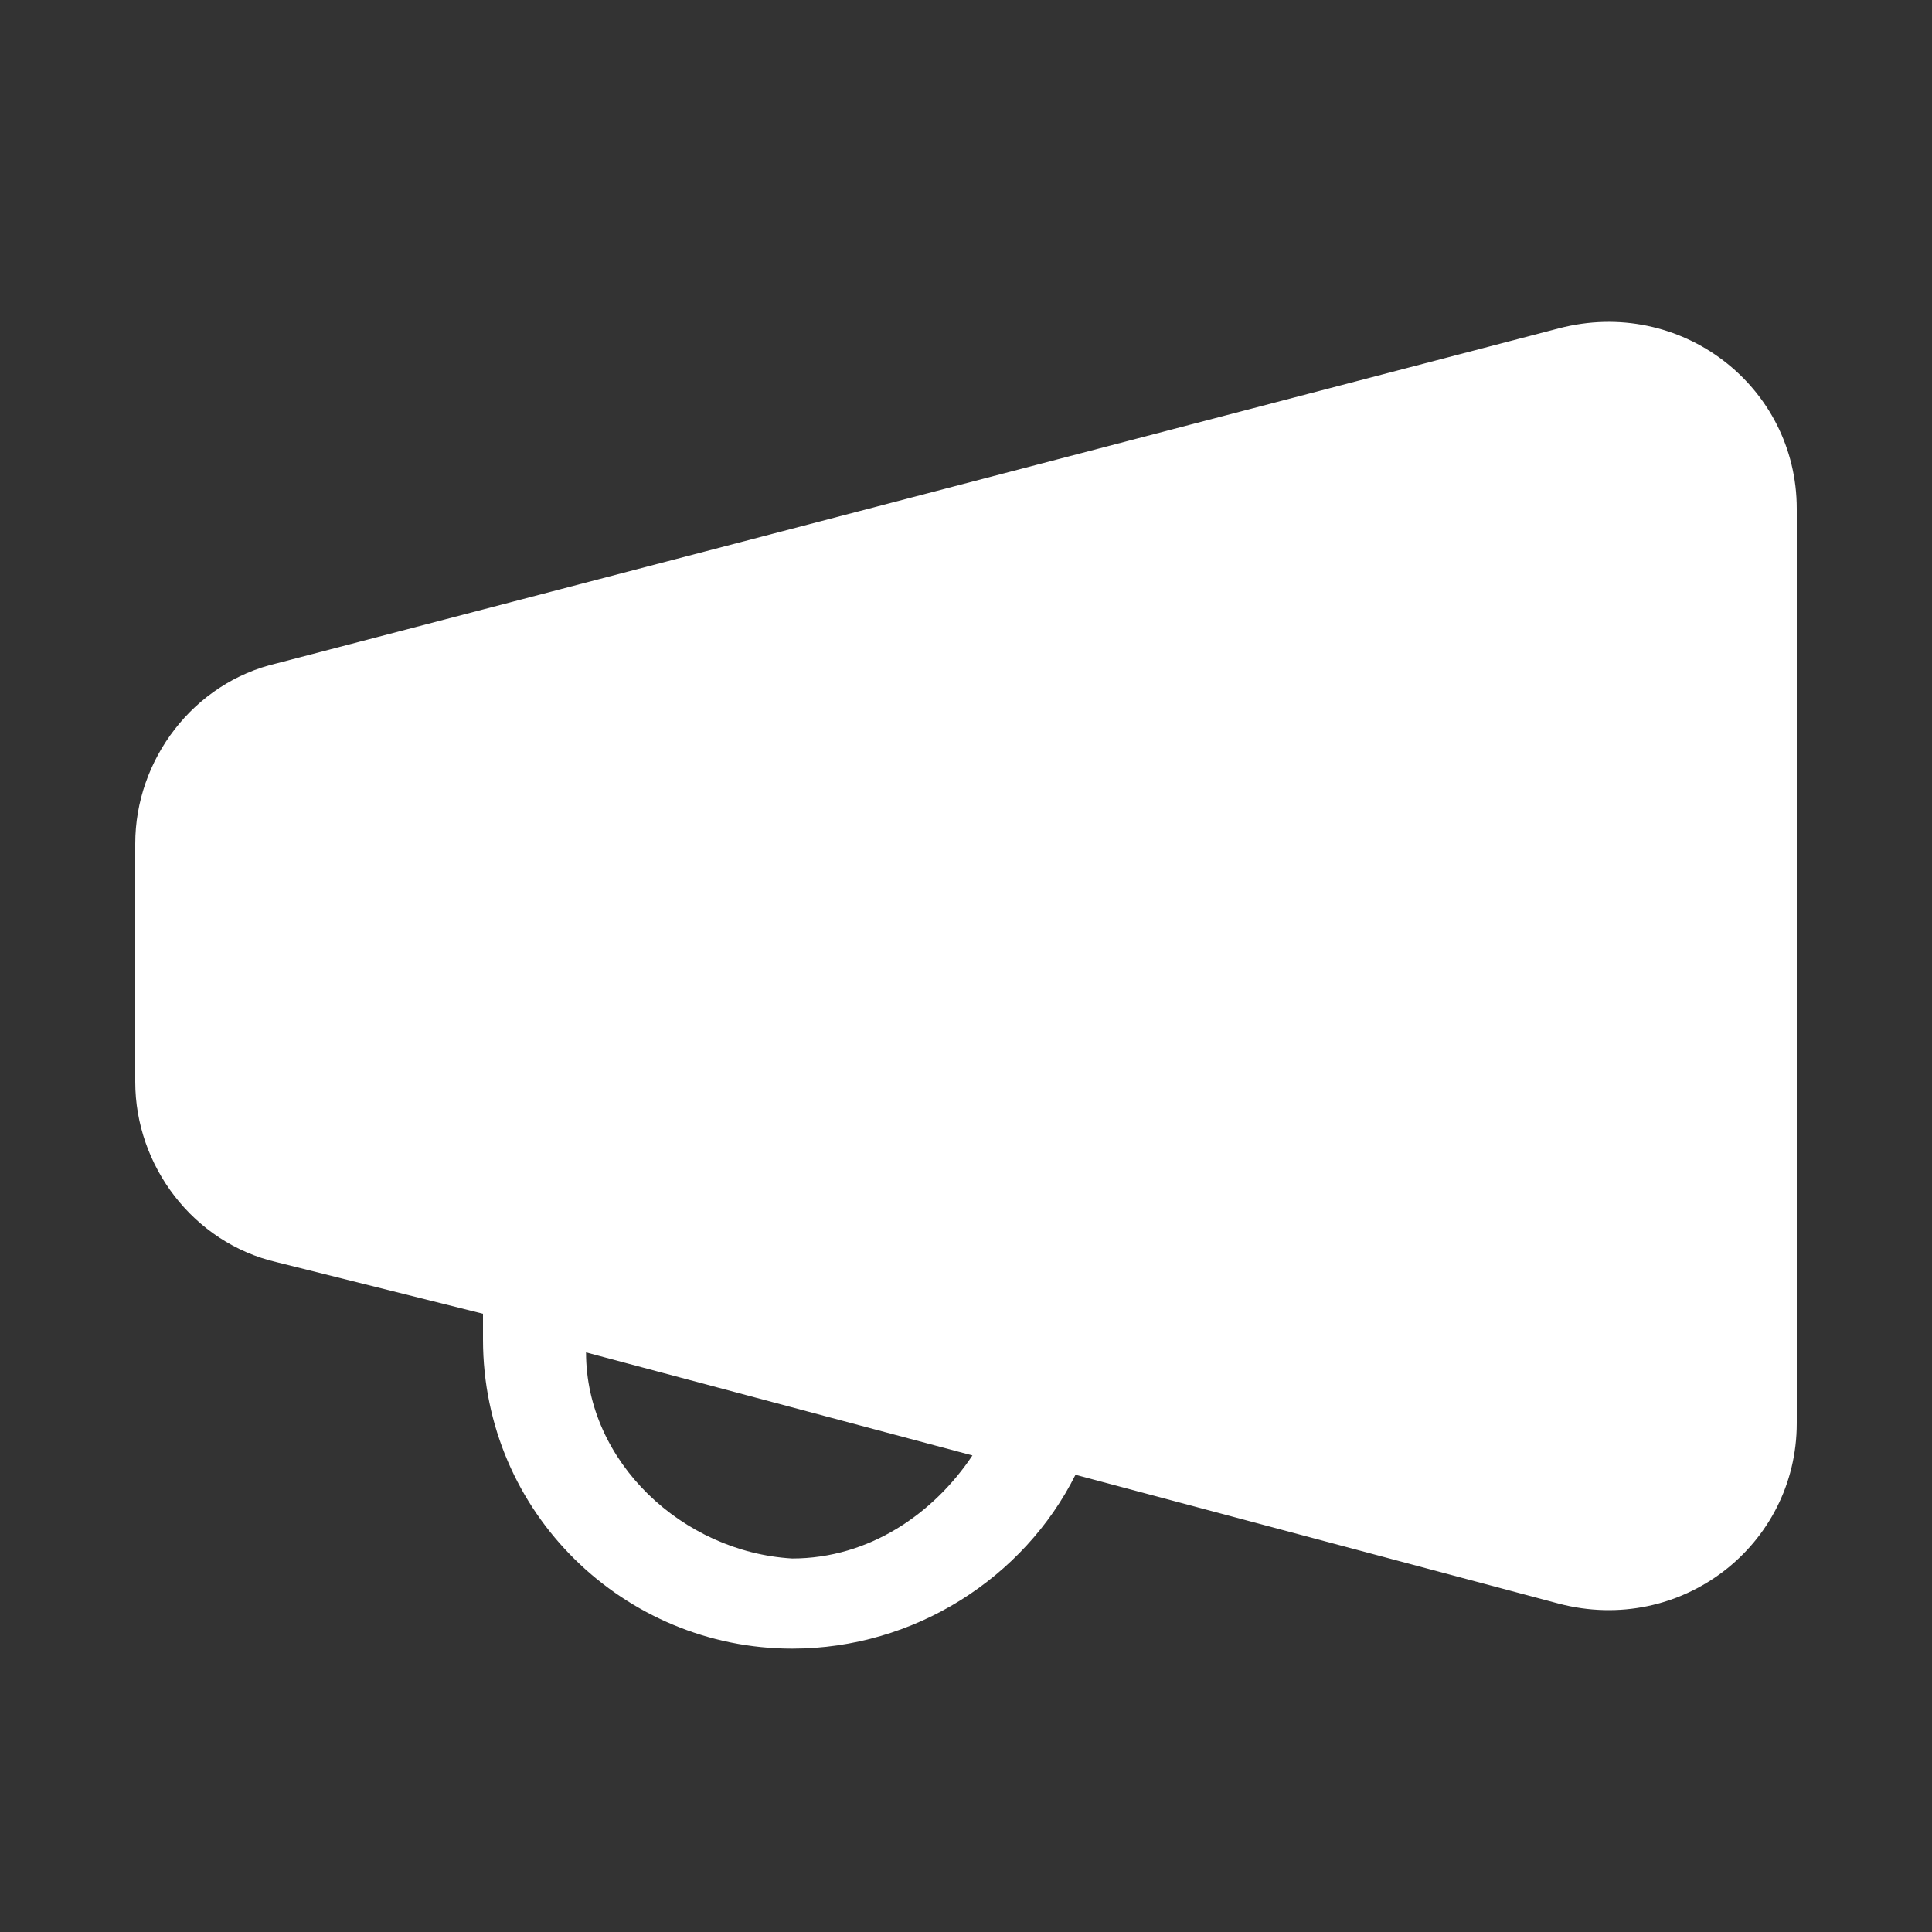 <?xml version="1.0" encoding="utf-8"?>
<!-- Generator: Adobe Illustrator 26.0.3, SVG Export Plug-In . SVG Version: 6.00 Build 0)  -->
<svg version="1.1" id="Layer_1" xmlns="http://www.w3.org/2000/svg" xmlns:xlink="http://www.w3.org/1999/xlink" x="0px" y="0px"
	 viewBox="0 0 30 30" style="enable-background:new 0 0 30 30;" xml:space="preserve">
<rect x="0" y="0" width="30" height="30" fill="#333333" stroke="none"/>
<style type="text/css">
	.st0{fill:#FFFFFF;}
</style>
<path class="st0" d="M27.9,7.9c0-1.9-1.8-3.3-3.7-2.8L4.3,10.3c-1.3,0.3-2.2,1.5-2.2,2.8v3.7c0,1.3,0.9,2.5,2.2,2.8l3.2,0.8v0.4
	c0,2.7,2.2,4.8,4.8,4.8c1.9,0,3.6-1.1,4.4-2.7l7.5,2c1.9,0.5,3.7-0.9,3.7-2.8V7.9z M9.1,21l6,1.6c-0.6,0.9-1.6,1.6-2.8,1.6
	C10.6,24.1,9.1,22.7,9.1,21z"/>
</svg>
